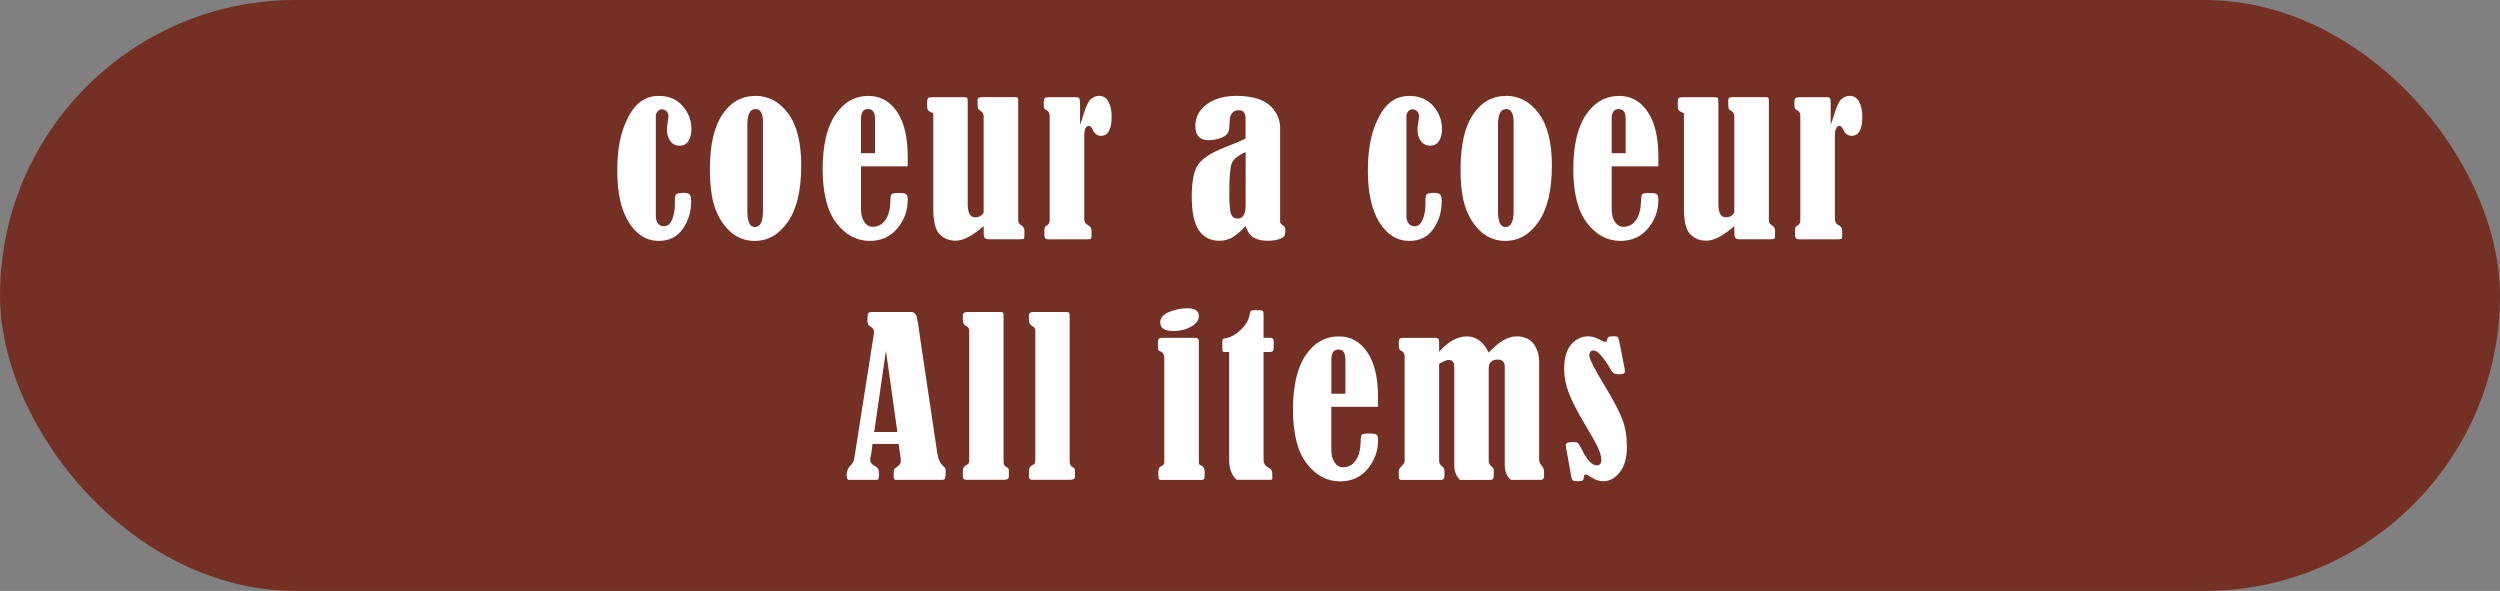 <?xml version="1.0" encoding="UTF-8"?>
<svg id="_レイヤー_2" data-name="レイヤー 2" xmlns="http://www.w3.org/2000/svg" viewBox="0 0 363.85 86">
  <rect x="0" y="0" width="363.85" height="86" fill="#808080" stroke="none"/>
  <g id="SNSなど">
    <g>
      <rect x="0" y="0" width="363.85" height="86" rx="43" ry="43" fill="#743025"/>
      <g>
        <path d="M95.45,16.91v14.65c0,.35.1.67.31.95s.5.42.87.42c.5,0,.89-.31,1.17-.93.28-.62.42-1.43.42-2.41v-.42c-.01-.54.08-.85.28-.95.2-.1.53-.15,1.01-.15.41,0,.7.08.85.23s.23.47.23.95c0,1.56-.41,2.92-1.23,4.08-.82,1.16-1.98,1.73-3.48,1.73-1.77,0-3.21-.89-4.34-2.66-1.13-1.77-1.7-4.29-1.7-7.55,0-2.44.29-4.47.86-6.09.57-1.62,1.27-2.82,2.1-3.61s1.85-1.19,3.08-1.19c1.46,0,2.62.49,3.47,1.46.85.97,1.28,2.1,1.28,3.38,0,.67-.14,1.23-.42,1.7-.28.46-.71.7-1.29.7s-1.05-.22-1.37-.67c-.32-.44-.48-1-.48-1.67,0-.28.03-.61.09-.98.08-.43.12-.78.12-1.03s-.1-.48-.29-.67c-.19-.18-.41-.27-.67-.27s-.45.11-.62.32-.26.44-.26.7Z" fill="#fff"/>
        <path d="M109.95,13.95c1.9,0,3.48.85,4.75,2.55s1.91,4.23,1.91,7.58c0,3.61-.65,6.34-1.94,8.2s-2.9,2.78-4.83,2.78c-1.33,0-2.49-.42-3.47-1.27s-1.73-1.98-2.26-3.39c-.53-1.41-.79-3.34-.79-5.8,0-3.5.61-6.15,1.82-7.95,1.22-1.8,2.82-2.69,4.81-2.69ZM111.04,17.75c0-1.25-.36-1.88-1.09-1.88-.79,0-1.18.77-1.18,2.3v12.58c0,1.52.36,2.29,1.07,2.29.8,0,1.2-.76,1.2-2.29v-13Z" fill="#fff"/>
        <path d="M125.31,24.2v6.19c0,.82.16,1.46.48,1.92.32.46.72.7,1.22.7.77,0,1.38-.33,1.84-.98.46-.65.7-1.54.73-2.67.01-.61.07-.97.17-1.09.11-.12.47-.18,1.1-.18.54,0,.89.06,1.04.17.15.11.22.39.22.83,0,1.55-.5,2.94-1.51,4.15s-2.35,1.82-4.01,1.82c-1.91,0-3.53-.87-4.86-2.6s-2-4.34-2-7.82.62-6.13,1.85-7.95,2.85-2.73,4.84-2.73c1.72,0,3.09.77,4.13,2.3,1.04,1.53,1.56,3.71,1.56,6.54v1.41h-6.8ZM127.35,22.3v-5.01c0-.95-.34-1.42-1.01-1.42s-1.03.47-1.03,1.42v5.01h2.04Z" fill="#fff"/>
        <path d="M135.82,16.48c-.13-.06-.23-.11-.3-.14-.25-.11-.41-.22-.48-.33-.07-.11-.1-.33-.1-.66,0-.18,0-.33-.01-.46,0-.3.04-.5.13-.6.09-.1.28-.14.57-.14h4.71c.23,0,.37.04.42.11.05.07.08.24.08.51v14.91c0,1.3.36,1.95,1.08,1.95.54,0,.96-.23,1.24-.7v-14c0-.36-.18-.65-.53-.85-.17-.1-.28-.21-.31-.33-.04-.12-.05-.51-.05-1.17,0-.29.17-.44.51-.44h4.95c.21,0,.34.03.39.09.05.06.07.22.07.48v17.35c0,.33.14.57.41.7.33.18.5.48.5.91,0,.61-.02.95-.07,1.03-.04.08-.2.12-.48.12h-4.6c-.29,0-.49-.05-.61-.16-.11-.11-.17-.33-.17-.69v-.38c0-.4,0-.63-.02-.68-1.6,1.41-2.96,2.12-4.07,2.12-.95,0-1.73-.32-2.34-.95-.61-.63-.91-1.86-.91-3.68v-13.94Z" fill="#fff"/>
        <path d="M157.17,18.19c.12-.24.27-.67.44-1.27.38-1.31.76-2.13,1.13-2.47.37-.33.77-.5,1.22-.5.61,0,1.06.29,1.37.86.31.57.46,1.3.46,2.16,0,1.87-.52,2.8-1.57,2.8-.52,0-.93-.31-1.21-.92-.17-.35-.35-.53-.53-.53-.45,0-.68.5-.68,1.5v12.09c0,.38.18.67.53.85.35.17.53.45.53.83v.68c0,.24-.03.4-.08.46-.06.07-.21.1-.48.1h-5.71c-.39,0-.59-.19-.59-.56v-.83c0-.28.09-.47.26-.56.34-.17.51-.43.51-.79v-15.24c0-.34-.12-.59-.36-.74-.26-.15-.41-.27-.45-.36-.04-.08-.06-.35-.06-.78,0-.36.05-.59.16-.68.11-.09.29-.14.54-.14h4.09c.19,0,.32.05.39.16.07.11.11.36.11.76v3.1Z" fill="#fff"/>
        <path d="M181.28,20.17v-2.92c0-.81-.33-1.21-.98-1.21-.9,0-1.35.61-1.35,1.83,0,.69-.08,1.18-.24,1.47s-.51.54-1.06.75c-.55.21-1.14.31-1.76.31-1.28,0-1.92-.69-1.92-2.06,0-1.29.56-2.35,1.67-3.16,1.11-.82,2.57-1.23,4.37-1.23,1.18,0,2.24.16,3.19.48.94.32,1.7.87,2.26,1.63.56.77.85,1.61.85,2.53v13.81c.02.07.17.22.46.45.2.15.3.37.3.67,0,.4-.06.69-.17.85-.11.17-.38.32-.81.46-.43.14-.97.21-1.61.21-.79,0-1.44-.14-1.97-.43-.52-.29-.93-.85-1.23-1.69-.88.91-1.59,1.49-2.13,1.74-.54.25-1.1.38-1.68.38-1.28,0-2.27-.5-2.97-1.5-.7-1-1.05-2.64-1.05-4.92s.33-3.86.98-4.74c.66-.88,1.94-1.7,3.84-2.44,1.21-.46,2.21-.89,3.01-1.27ZM181.28,22.14c-1.14.5-1.82,1.07-2.04,1.7s-.33,2.05-.33,4.25c0,1.62.09,2.65.27,3.08.18.43.49.64.94.64.78,0,1.17-.64,1.17-1.93v-7.74Z" fill="#fff"/>
        <path d="M204.69,16.91v14.65c0,.35.1.67.31.95s.5.42.87.42c.5,0,.89-.31,1.17-.93.28-.62.42-1.43.42-2.41v-.42c-.01-.54.08-.85.28-.95.2-.1.53-.15,1.01-.15.41,0,.7.08.85.23s.23.47.23.95c0,1.56-.41,2.92-1.23,4.08-.82,1.16-1.98,1.73-3.48,1.73-1.77,0-3.21-.89-4.34-2.66-1.13-1.77-1.7-4.29-1.7-7.55,0-2.44.29-4.47.86-6.09.57-1.62,1.27-2.82,2.1-3.61s1.85-1.19,3.08-1.19c1.46,0,2.62.49,3.47,1.46.85.97,1.28,2.1,1.28,3.38,0,.67-.14,1.23-.42,1.7-.28.46-.71.7-1.29.7s-1.05-.22-1.37-.67c-.32-.44-.48-1-.48-1.67,0-.28.03-.61.09-.98.08-.43.12-.78.12-1.03s-.1-.48-.29-.67c-.19-.18-.41-.27-.67-.27s-.45.11-.62.32-.26.44-.26.7Z" fill="#fff"/>
        <path d="M219.2,13.95c1.9,0,3.48.85,4.75,2.55s1.91,4.23,1.91,7.58c0,3.61-.65,6.34-1.94,8.2s-2.9,2.78-4.83,2.78c-1.33,0-2.49-.42-3.47-1.27s-1.73-1.98-2.26-3.39c-.53-1.41-.79-3.34-.79-5.8,0-3.5.61-6.15,1.82-7.95,1.22-1.8,2.82-2.69,4.81-2.69ZM220.29,17.75c0-1.25-.36-1.88-1.09-1.88-.79,0-1.18.77-1.18,2.3v12.58c0,1.52.36,2.29,1.07,2.29.8,0,1.2-.76,1.2-2.29v-13Z" fill="#fff"/>
        <path d="M234.56,24.2v6.19c0,.82.16,1.46.48,1.92.32.46.72.7,1.22.7.77,0,1.38-.33,1.84-.98.46-.65.7-1.54.73-2.67.01-.61.07-.97.17-1.09.11-.12.47-.18,1.1-.18.54,0,.89.06,1.04.17.15.11.22.39.22.83,0,1.55-.5,2.94-1.51,4.15s-2.35,1.82-4.01,1.82c-1.91,0-3.53-.87-4.86-2.6s-2-4.34-2-7.82.62-6.13,1.85-7.95,2.85-2.73,4.84-2.73c1.72,0,3.09.77,4.13,2.3,1.04,1.53,1.56,3.71,1.56,6.54v1.41h-6.8ZM236.6,22.3v-5.01c0-.95-.34-1.42-1.01-1.42s-1.03.47-1.03,1.42v5.01h2.04Z" fill="#fff"/>
        <path d="M245.07,16.48c-.13-.06-.23-.11-.3-.14-.25-.11-.41-.22-.48-.33-.07-.11-.1-.33-.1-.66,0-.18,0-.33-.01-.46,0-.3.04-.5.13-.6.09-.1.28-.14.57-.14h4.71c.23,0,.37.04.42.11.05.07.08.24.08.51v14.91c0,1.3.36,1.95,1.08,1.95.54,0,.96-.23,1.24-.7v-14c0-.36-.18-.65-.53-.85-.17-.1-.28-.21-.31-.33-.04-.12-.05-.51-.05-1.17,0-.29.17-.44.51-.44h4.95c.21,0,.34.03.39.09.05.06.07.22.07.48v17.35c0,.33.14.57.41.7.33.18.5.48.5.91,0,.61-.02.95-.07,1.03-.04.08-.2.12-.48.12h-4.6c-.29,0-.49-.05-.61-.16-.11-.11-.17-.33-.17-.69v-.38c0-.4,0-.63-.02-.68-1.6,1.41-2.96,2.12-4.07,2.12-.95,0-1.73-.32-2.34-.95-.61-.63-.91-1.86-.91-3.68v-13.94Z" fill="#fff"/>
        <path d="M266.42,18.19c.12-.24.27-.67.44-1.27.38-1.31.76-2.13,1.13-2.47.37-.33.77-.5,1.22-.5.61,0,1.06.29,1.37.86.31.57.46,1.3.46,2.16,0,1.87-.52,2.8-1.57,2.8-.52,0-.93-.31-1.21-.92-.17-.35-.35-.53-.53-.53-.45,0-.68.5-.68,1.5v12.09c0,.38.18.67.53.85.35.17.53.45.53.83v.68c0,.24-.03.4-.08.46-.06.07-.21.1-.48.1h-5.71c-.39,0-.59-.19-.59-.56v-.83c0-.28.09-.47.26-.56.34-.17.51-.43.51-.79v-15.24c0-.34-.12-.59-.36-.74-.26-.15-.41-.27-.45-.36-.04-.08-.06-.35-.06-.78,0-.36.05-.59.16-.68.11-.09.29-.14.54-.14h4.09c.19,0,.32.05.39.16.07.11.11.36.11.76v3.1Z" fill="#fff"/>
        <path d="M130.75,64.61h-3.77l-.17,1.39s-.01.08-.03.14c-.09.29-.13.55-.13.79,0,.36.24.67.71.92.25.13.41.27.47.41.06.14.09.37.09.7,0,.41-.02.66-.07.75-.05.09-.15.13-.32.13h-3.98c-.22,0-.33-.23-.33-.7,0-.55.18-1,.53-1.35.33-.31.52-.65.57-1l2.8-17.81c.05-.27.08-.51.08-.71,0-.31-.22-.59-.65-.83-.2-.12-.3-.39-.3-.8,0-.55.03-.9.09-1.03.06-.13.22-.2.48-.2h5.78c.35,0,.6.17.74.5.14.33.28,1.06.42,2.18.06.43.12.86.18,1.29l2.48,16.63c.12.81.42,1.42.89,1.85.13.11.22.2.26.26.04.07.06.26.06.6,0,.51-.04.83-.11.95s-.22.17-.45.17h-6.72c-.2,0-.3-.19-.3-.58,0-.48.03-.79.08-.91s.2-.26.44-.42c.35-.22.53-.51.53-.85s-.11-1.17-.33-2.47ZM128.94,51.04l-1.71,11.83h3.37l-1.66-11.83Z" fill="#fff"/>
        <path d="M140.13,46.65v-.76c0-.32.21-.48.63-.48h4.68c.25,0,.42.02.5.06.08.04.12.21.12.51v21.15c0,.46.15.75.45.86.21.08.32.25.32.51v.86c0,.31-.23.47-.68.47h-5.55c-.31,0-.47-.16-.47-.47v-.86c0-.35.16-.62.47-.79.2-.1.33-.19.38-.28.05-.08.08-.25.08-.49v-18.75c0-.35-.14-.59-.41-.71-.34-.17-.51-.45-.51-.83Z" fill="#fff"/>
        <path d="M149.75,46.65v-.76c0-.32.21-.48.63-.48h4.68c.25,0,.42.02.5.06.08.04.12.21.12.51v21.15c0,.46.15.75.45.86.21.08.32.25.32.51v.86c0,.31-.23.47-.68.47h-5.55c-.31,0-.47-.16-.47-.47v-.86c0-.35.16-.62.47-.79.2-.1.33-.19.38-.28.05-.08.08-.25.08-.49v-18.75c0-.35-.14-.59-.41-.71-.34-.17-.51-.45-.51-.83Z" fill="#fff"/>
        <path d="M168.53,50.66v-1c0-.33.2-.5.61-.5h4.83c.34,0,.51.17.51.5v17.41c0,.24.01.4.04.47.03.07.12.14.27.2.36.14.54.45.54.94,0,.56-.03.89-.08,1-.05.11-.21.17-.48.17h-5.86c-.14-.02-.23-.08-.27-.19-.04-.11-.06-.39-.06-.84,0-.54.13-.86.39-.95.32-.11.48-.31.48-.61v-15.09c0-.58-.22-.94-.65-1.06-.18-.05-.27-.2-.27-.44ZM172.77,44.86c1.14,0,1.71.38,1.71,1.15,0,.61-.38,1.12-1.14,1.54-.76.42-1.63.63-2.6.63-1.25,0-1.88-.42-1.88-1.26,0-.67.44-1.18,1.32-1.53.88-.35,1.74-.53,2.59-.53Z" fill="#fff"/>
        <path d="M178.89,51.23h-.59c-.17,0-.28-.02-.33-.06-.04-.04-.07-.15-.07-.33v-1.09c0-.2.02-.33.07-.39.05-.06.18-.11.4-.14.73-.11,1.46-.51,2.19-1.21.74-.7,1.18-1.44,1.32-2.24.05-.28.11-.46.19-.52.08-.07.23-.1.46-.1h.98c.26,0,.39.18.39.53v3.48h.94c.35,0,.53.17.53.5v1.09c0,.32-.18.48-.53.48h-.94v15.68c0,.54.24.92.71,1.15.23.11.38.25.46.41.07.16.11.45.11.88,0,.26-.02.41-.05.44-.04.03-.16.04-.37.04h-4.78c-.73-.65-1.09-1.62-1.09-2.92v-15.68Z" fill="#fff"/>
        <path d="M193.76,59.2v6.19c0,.82.16,1.46.48,1.92.32.46.72.7,1.22.7.77,0,1.38-.33,1.84-.98.46-.65.7-1.54.73-2.67.01-.61.07-.97.17-1.09.11-.12.47-.18,1.1-.18.54,0,.89.06,1.04.17.15.11.22.39.22.83,0,1.55-.5,2.94-1.51,4.15s-2.35,1.82-4.01,1.82c-1.91,0-3.53-.87-4.86-2.6s-2-4.34-2-7.82.62-6.13,1.85-7.95,2.85-2.73,4.84-2.73c1.72,0,3.09.77,4.13,2.3,1.04,1.53,1.56,3.71,1.56,6.54v1.41h-6.8ZM195.81,57.3v-5.01c0-.95-.34-1.42-1.01-1.42s-1.03.47-1.03,1.42v5.01h2.04Z" fill="#fff"/>
        <path d="M216.67,51.31c1.44-1.57,2.8-2.36,4.07-2.36.55,0,1.08.12,1.58.35.5.23.91.66,1.22,1.28.31.62.47,1.3.47,2.04v14.33c0,.26.11.52.33.77.25.28.38.57.38.85v.73c0,.36-.17.54-.5.54h-4.31c-.61-.47-.91-1.21-.91-2.21v-14.26c0-.7-.34-1.04-1.01-1.04-.42,0-.75.11-.98.33-.23.22-.34.49-.34.81v13.67c0,.28.15.54.46.79.18.15.27.31.27.47v.91c0,.36-.17.54-.51.54h-4.41c-.55-.54-.83-1.28-.83-2.21v-14.26c0-.67-.27-1-.82-1-.22,0-.61.15-1.15.44-.05.03-.13.07-.23.12v14.2c0,.27.16.53.47.77.2.15.3.34.3.58v.82c0,.36-.18.54-.54.54h-5.69c-.27,0-.41-.12-.41-.36v-1c0-.15.14-.37.41-.65.29-.29.44-.52.44-.7v-15.27c0-.4-.18-.68-.53-.83-.21-.09-.32-.29-.32-.6v-.78c0-.33.2-.49.59-.49h4.75c.35,0,.53.16.53.48v1.53c1.33-1.48,2.67-2.22,4.03-2.22s2.43.79,3.19,2.36Z" fill="#fff"/>
        <path d="M235.63,49.51l.83,4.19c.02.13.03.25.03.35,0,.28-.27.42-.82.42-.36,0-.63-.05-.79-.14-.17-.09-.36-.33-.57-.73-.24-.46-.61-1.01-1.11-1.65-.49-.63-.94-.95-1.33-.95-.15,0-.29.07-.4.21s-.17.31-.17.5c0,.51.74,1.97,2.21,4.37,1.27,2.09,2.13,3.73,2.59,4.92.46,1.19.68,2.53.68,4.02,0,1.58-.34,2.82-1.03,3.7s-1.49,1.32-2.42,1.32c-.58,0-1.2-.21-1.85-.64-.35-.23-.59-.35-.71-.35-.14,0-.22.12-.24.35-.04.27-.1.45-.18.52-.08.08-.34.11-.79.11-.34,0-.56-.05-.67-.15-.1-.1-.17-.28-.21-.53l-.76-4.22c-.03-.2-.04-.33-.04-.38,0-.28.34-.42,1.01-.42.35,0,.6.04.73.14.14.09.31.35.52.79.79,1.64,1.53,2.47,2.24,2.47.45,0,.68-.27.68-.82,0-.48-.17-1.08-.51-1.8s-1-1.89-1.98-3.52c-1.03-1.73-1.77-3.19-2.23-4.36-.46-1.17-.69-2.34-.69-3.52,0-1.6.34-2.8,1.03-3.58.69-.79,1.52-1.18,2.5-1.18.52,0,1.1.18,1.76.53.33.18.56.27.68.27.16,0,.26-.11.29-.32.04-.22.12-.36.24-.41.12-.05.38-.08.77-.08.25,0,.42.03.49.08.08.06.14.21.2.48Z" fill="#fff"/>
      </g>
    </g>
  </g>
</svg>